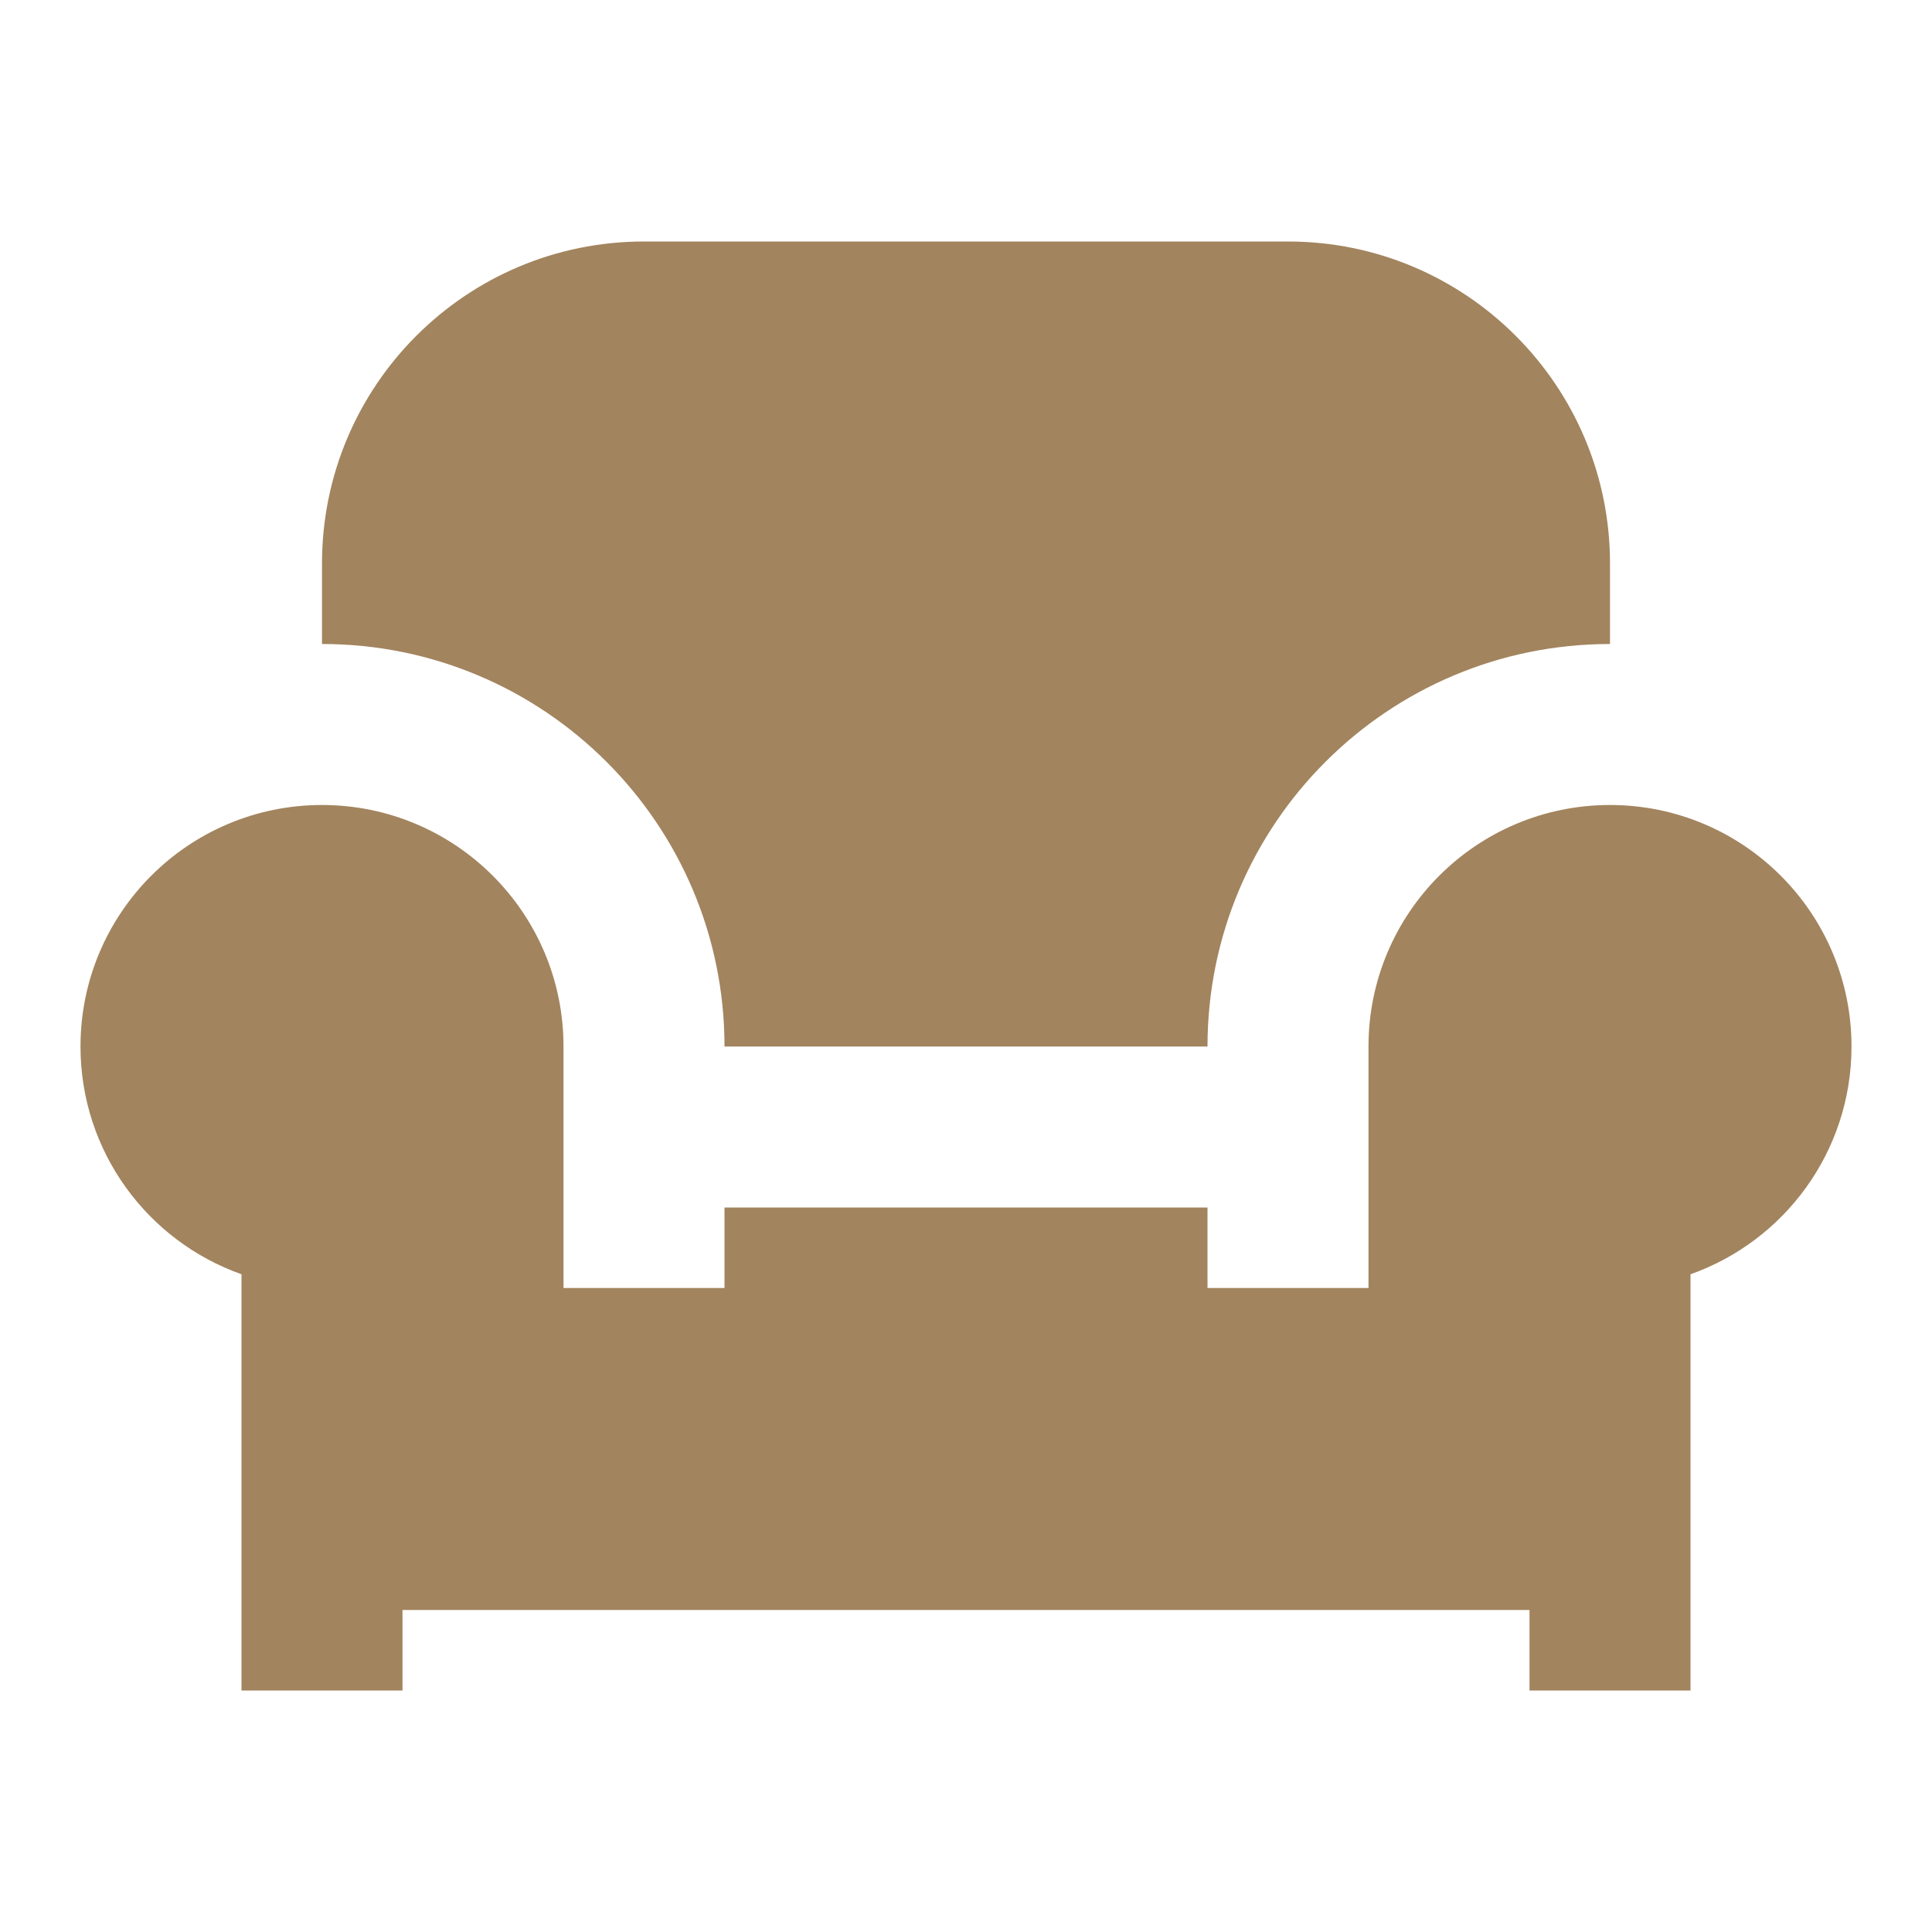 <svg xmlns="http://www.w3.org/2000/svg" fill="none" viewBox="0 0 54 54" height="54" width="54">
<path fill="#A2845E" d="M36 6.75H18C13.029 6.75 9 10.779 9 15.75V18C15.213 18 20.25 23.037 20.25 29.25H33.75C33.75 23.037 38.787 18 45 18V15.75C45 10.779 40.971 6.75 36 6.75ZM45 22.5C41.272 22.5 38.25 25.522 38.25 29.25V36H33.75V33.75H20.25V36H15.75V29.25C15.75 25.522 12.728 22.5 9 22.5C5.272 22.5 2.25 25.522 2.25 29.25C2.25 32.189 4.128 34.689 6.75 35.616V47.25H11.25V45H42.75V47.25H47.25V35.616C49.872 34.689 51.75 32.189 51.75 29.25C51.75 25.522 48.728 22.5 45 22.5Z"></path>
</svg>
